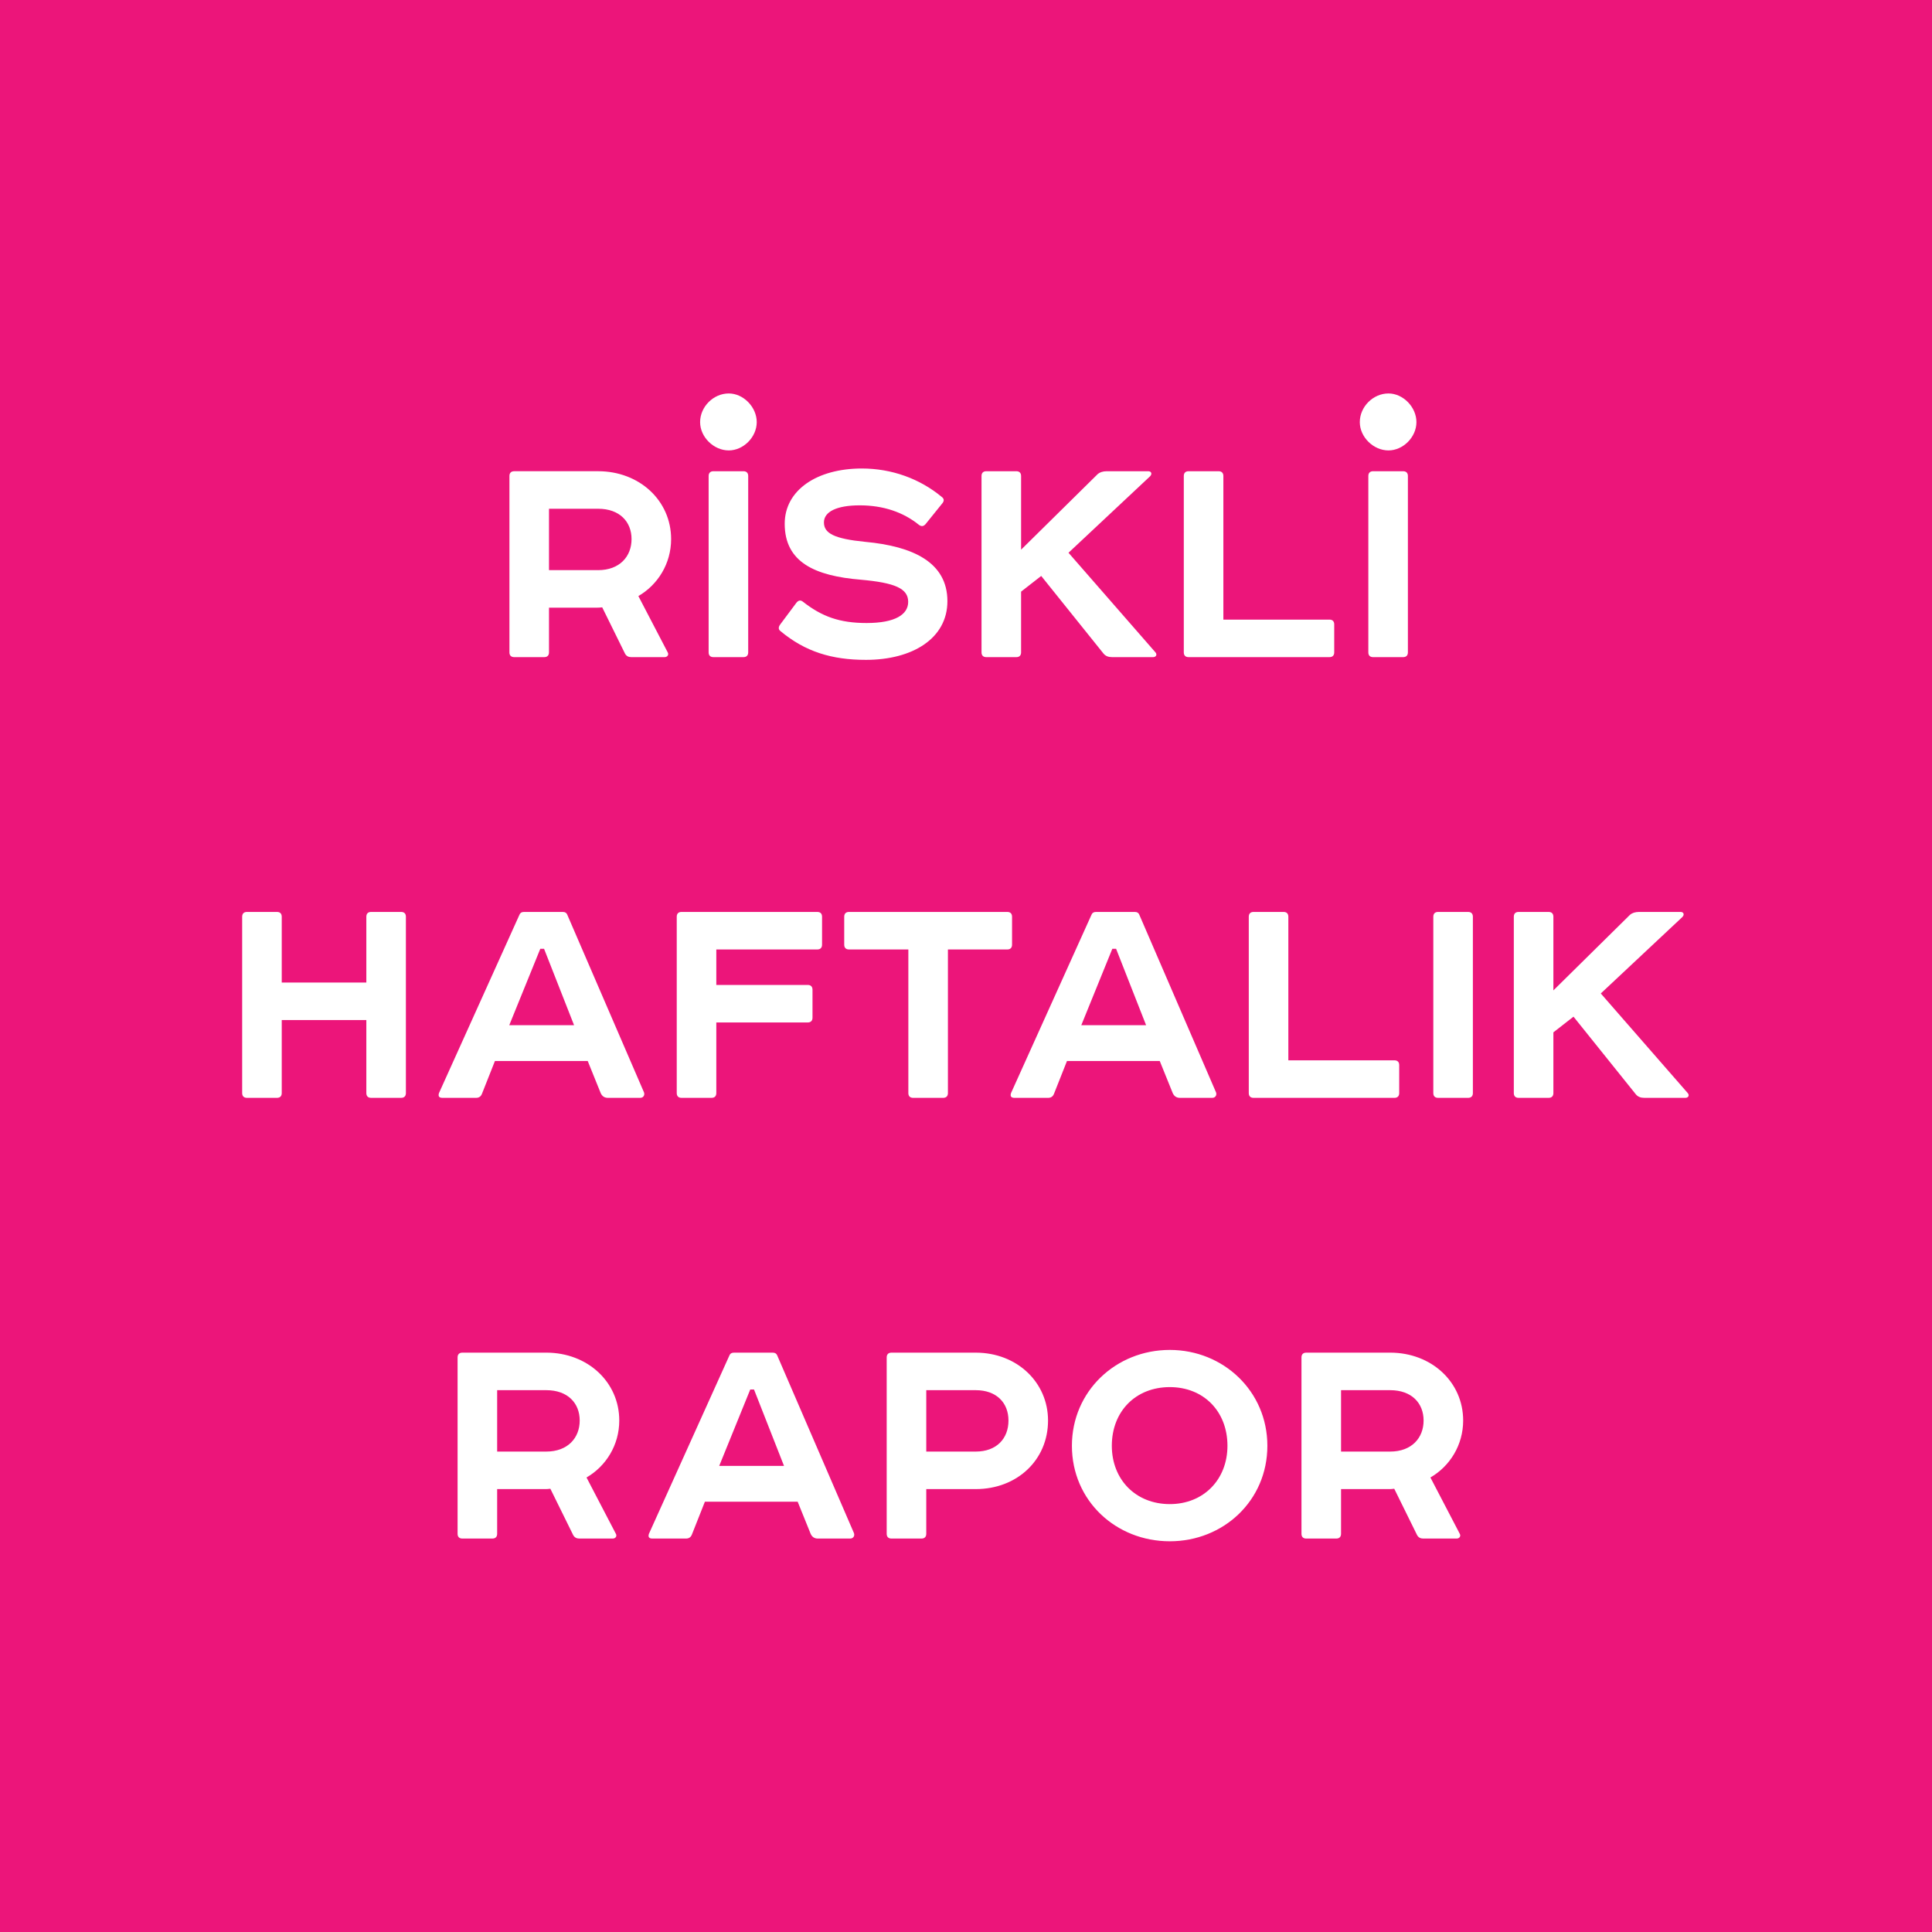 <?xml version="1.0" encoding="UTF-8"?>
<!DOCTYPE svg PUBLIC "-//W3C//DTD SVG 1.1//EN" "http://www.w3.org/Graphics/SVG/1.1/DTD/svg11.dtd">
<!-- Creator: CorelDRAW 2020 (64-Bit) -->
<svg xmlns="http://www.w3.org/2000/svg" xml:space="preserve" width="400mm" height="400mm" version="1.1" style="shape-rendering:geometricPrecision; text-rendering:geometricPrecision; image-rendering:optimizeQuality; fill-rule:evenodd; clip-rule:evenodd"
viewBox="0 0 6403.55 6403.55"
 xmlns:xlink="http://www.w3.org/1999/xlink"
 xmlns:xodm="http://www.corel.com/coreldraw/odm/2003">
 <defs>
  <style type="text/css">
   <![CDATA[
    .fil0 {fill:#EC157A}
   ]]>
  </style>
 </defs>
 <g id="Katman_x0020_1">
  <path class="fil0" d="M-0 0l6403.55 0 0 6403.55 -6403.55 0 0 -6403.55zm1704.32 1561.87c-10.18,0 -15.83,5.65 -15.83,15.83l0 584.51c0,10.18 5.65,15.83 15.83,15.83l99.49 0c10.18,0 15.83,-5.65 15.83,-15.83l0 -148.11 158.28 0c4.52,0 10.18,0 18.09,-1.13l75.75 153.76c4.52,7.91 11.31,11.31 20.35,11.31l110.8 0c9.05,0 14.7,-7.91 10.18,-15.83l-97.23 -186.55c64.44,-37.31 108.54,-107.41 108.54,-188.81 0,-127.76 -105.14,-224.99 -241.94,-224.99l-278.12 0zm115.32 327.87l0 -203.5 162.8 0c71.23,0 110.8,42.96 110.8,100.62 0,57.66 -39.57,102.88 -110.8,102.88l-162.8 0zm595.82 -396.83c48.62,0 92.71,-44.09 92.71,-93.84 0,-49.75 -44.09,-94.97 -92.71,-94.97 -50.88,0 -94.97,44.09 -94.97,94.97 0,49.74 45.22,93.84 94.97,93.84zm-50.88 68.97c-10.18,0 -15.83,5.65 -15.83,15.83l0 584.51c0,10.18 5.65,15.83 15.83,15.83l99.49 0c10.18,0 15.83,-5.65 15.83,-15.83l0 -584.51c0,-10.18 -5.65,-15.83 -15.83,-15.83l-99.49 0zm491.8 -9.05c-148.11,0 -255.51,71.23 -255.51,183.15 0,127.76 100.62,172.98 252.12,185.41 114.19,10.18 157.15,29.4 157.15,73.49 0,41.83 -42.96,70.1 -137.93,70.1 -89.32,0 -148.11,-21.48 -210.29,-70.1 -7.91,-6.78 -15.83,-5.65 -22.61,3.39l-53.14 71.23c-6.78,9.05 -6.78,16.96 1.13,22.61 81.4,67.83 169.59,94.97 282.64,94.97 154.89,0 270.21,-71.23 270.21,-194.46 0,-128.89 -114.19,-182.02 -272.47,-196.72 -102.88,-10.18 -136.8,-28.26 -136.8,-64.44 0,-35.05 41.83,-56.53 118.71,-56.53 78.01,0 143.58,22.61 194.46,63.31 9.05,7.91 16.96,6.78 23.74,-1.13l56.53 -70.1c5.65,-7.91 4.52,-14.7 -3.39,-20.35 -72.36,-59.92 -165.06,-93.84 -264.56,-93.84zm412.66 9.05c-10.18,0 -15.83,5.65 -15.83,15.83l0 584.51c0,10.18 5.65,15.83 15.83,15.83l99.49 0c10.18,0 15.83,-5.65 15.83,-15.83l0 -201.24 66.7 -52.01 206.9 257.77c6.78,7.91 15.83,11.31 28.27,11.31l135.67 0c10.18,0 14.7,-9.05 6.78,-16.96l-287.17 -329 270.21 -253.25c7.91,-7.91 4.52,-16.96 -5.65,-16.96l-137.93 0c-12.44,0 -22.61,3.39 -29.39,9.04l-254.38 250.99 0 -244.2c0,-10.18 -5.65,-15.83 -15.83,-15.83l-99.49 0zm670.43 0c-10.18,0 -15.83,5.65 -15.83,15.83l0 584.51c0,10.18 5.65,15.83 15.83,15.83l466.93 0c10.18,0 15.83,-5.65 15.83,-15.83l0 -92.71c0,-10.18 -5.65,-15.83 -15.83,-15.83l-351.61 0 0 -475.97c0,-10.18 -5.65,-15.83 -15.83,-15.83l-99.49 0zm662.52 -68.97c48.62,0 92.71,-44.09 92.71,-93.84 0,-49.75 -44.09,-94.97 -92.71,-94.97 -50.88,0 -94.97,44.09 -94.97,94.97 0,49.74 45.22,93.84 94.97,93.84zm-50.88 68.97c-10.18,0 -15.83,5.65 -15.83,15.83l0 584.51c0,10.18 5.65,15.83 15.83,15.83l99.49 0c10.18,0 15.83,-5.65 15.83,-15.83l0 -584.51c0,-10.18 -5.65,-15.83 -15.83,-15.83l-99.49 0zm-3732.61 1460.71c-10.18,0 -15.83,5.65 -15.83,15.83l0 584.51c0,10.18 5.65,15.83 15.83,15.83l99.49 0c10.18,0 15.83,-5.65 15.83,-15.83l0 -241.94 280.38 0 0 241.94c0,10.18 5.65,15.83 15.83,15.83l99.49 0c10.18,0 15.83,-5.65 15.83,-15.83l0 -584.51c0,-10.18 -5.65,-15.83 -15.83,-15.83l-99.49 0c-10.18,0 -15.83,5.65 -15.83,15.83l0 218.2 -280.38 0 0 -218.2c0,-10.18 -5.65,-15.83 -15.83,-15.83l-99.49 0zm1172.41 600.34c4.52,10.18 12.44,15.83 23.74,15.83l107.41 0c10.18,0 15.83,-9.05 12.44,-18.09l-254.38 -589.03c-2.26,-5.65 -6.78,-9.04 -14.7,-9.04l-128.89 0c-7.91,0 -12.44,3.39 -14.7,9.04l-266.82 591.29c-3.39,10.18 0,15.83 11.31,15.83l111.93 0c9.05,0 15.83,-4.52 19.22,-13.57l42.96 -108.54 307.52 0 42.96 106.27zm-200.11 -478.24l12.44 0 99.49 253.25 -214.81 0 102.88 -253.25zm468.06 -122.1c-10.18,0 -15.83,5.65 -15.83,15.83l0 584.51c0,10.18 5.65,15.83 15.83,15.83l99.49 0c10.18,0 15.83,-5.65 15.83,-15.83l0 -234.03 303 0c10.18,0 15.83,-5.65 15.83,-15.83l0 -92.71c0,-10.18 -5.65,-15.83 -15.83,-15.83l-303 0 0 -117.58 334.65 0c10.18,0 15.83,-5.65 15.83,-15.83l0 -92.71c0,-10.18 -5.65,-15.83 -15.83,-15.83l-449.97 0zm555.12 0c-10.18,0 -15.83,5.65 -15.83,15.83l0 92.71c0,10.18 5.65,15.83 15.83,15.83l196.72 0 0 475.97c0,10.18 5.65,15.83 15.83,15.83l99.49 0c10.17,0 15.83,-5.65 15.83,-15.83l0 -475.97 196.72 0c10.18,0 15.83,-5.65 15.83,-15.83l0 -92.71c0,-10.18 -5.65,-15.83 -15.83,-15.83l-524.59 0zm1072.92 600.34c4.52,10.18 12.44,15.83 23.74,15.83l107.41 0c10.18,0 15.83,-9.05 12.44,-18.09l-254.38 -589.03c-2.26,-5.65 -6.78,-9.04 -14.7,-9.04l-128.89 0c-7.91,0 -12.44,3.39 -14.7,9.04l-266.82 591.29c-3.39,10.18 0,15.83 11.31,15.83l111.93 0c9.05,0 15.83,-4.52 19.22,-13.57l42.96 -108.54 307.52 0 42.96 106.27zm-200.11 -478.24l12.44 0 99.49 253.25 -214.81 0 102.88 -253.25zm468.06 -122.1c-10.18,0 -15.83,5.65 -15.83,15.83l0 584.51c0,10.18 5.65,15.83 15.83,15.83l466.93 0c10.18,0 15.83,-5.65 15.83,-15.83l0 -92.71c0,-10.18 -5.65,-15.83 -15.83,-15.83l-351.61 0 0 -475.97c0,-10.18 -5.65,-15.83 -15.83,-15.83l-99.49 0zm611.64 0c-10.18,0 -15.83,5.65 -15.83,15.83l0 584.51c0,10.18 5.65,15.83 15.83,15.83l99.49 0c10.18,0 15.83,-5.65 15.83,-15.83l0 -584.51c0,-10.18 -5.65,-15.83 -15.83,-15.83l-99.49 0zm266.82 0c-10.18,0 -15.83,5.65 -15.83,15.83l0 584.51c0,10.18 5.65,15.83 15.83,15.83l99.49 0c10.18,0 15.83,-5.65 15.83,-15.83l0 -201.24 66.7 -52.01 206.9 257.77c6.78,7.91 15.83,11.31 28.27,11.31l135.67 0c10.18,0 14.7,-9.05 6.78,-16.96l-287.17 -329 270.21 -253.25c7.91,-7.91 4.52,-16.96 -5.65,-16.96l-137.93 0c-12.44,0 -22.61,3.39 -29.39,9.04l-254.38 250.99 0 -244.2c0,-10.18 -5.65,-15.83 -15.83,-15.83l-99.49 0zm-3500.84 1460.71c-10.18,0 -15.83,5.65 -15.83,15.83l0 584.51c0,10.18 5.65,15.83 15.83,15.83l99.49 0c10.18,0 15.83,-5.65 15.83,-15.83l0 -148.11 158.28 0c4.52,0 10.18,0 18.09,-1.13l75.75 153.76c4.52,7.91 11.31,11.31 20.35,11.31l110.8 0c9.05,0 14.7,-7.91 10.18,-15.83l-97.23 -186.55c64.44,-37.31 108.54,-107.41 108.54,-188.81 0,-127.76 -105.14,-224.99 -241.94,-224.99l-278.12 0zm115.32 327.87l0 -203.5 162.8 0c71.23,0 110.8,42.96 110.8,100.62 0,57.66 -39.57,102.88 -110.8,102.88l-162.8 0zm1039 272.47c4.52,10.18 12.44,15.83 23.74,15.83l107.41 0c10.18,0 15.83,-9.05 12.44,-18.09l-254.38 -589.03c-2.26,-5.65 -6.78,-9.04 -14.7,-9.04l-128.89 0c-7.91,0 -12.44,3.39 -14.7,9.04l-266.82 591.29c-3.39,10.18 0,15.83 11.31,15.83l111.93 0c9.05,0 15.83,-4.52 19.22,-13.57l42.96 -108.54 307.52 0 42.96 106.27zm-200.11 -478.24l12.44 0 99.49 253.25 -214.81 0 102.88 -253.25zm583.38 205.77l0 -203.5 163.93 0c68.96,0 108.54,41.83 108.54,100.62 0,59.92 -39.57,102.88 -108.54,102.88l-163.93 0zm-115.32 -327.87c-10.18,0 -15.83,5.65 -15.83,15.83l0 584.51c0,10.18 5.65,15.83 15.83,15.83l99.49 0c10.18,0 15.83,-5.65 15.83,-15.83l0 -148.11 163.93 0c136.8,0 239.68,-96.1 239.68,-227.25 0,-126.63 -102.88,-224.99 -239.68,-224.99l-279.25 0zm922.55 114.19c111.93,0 191.07,80.27 191.07,194.46 0,111.93 -79.14,193.33 -191.07,193.33 -113.06,0 -192.2,-81.4 -192.2,-193.33 0,-114.19 79.14,-194.46 192.2,-194.46zm-324.48 194.46c0,182.02 145.84,316.56 324.48,316.56 177.5,0 323.35,-134.54 323.35,-316.56 0,-180.89 -145.84,-317.69 -323.35,-317.69 -178.63,0 -324.48,136.8 -324.48,317.69zm776.71 -308.65c-10.18,0 -15.83,5.65 -15.83,15.83l0 584.51c0,10.18 5.65,15.83 15.83,15.83l99.49 0c10.18,0 15.83,-5.65 15.83,-15.83l0 -148.11 158.28 0c4.52,0 10.18,0 18.09,-1.13l75.75 153.76c4.52,7.91 11.31,11.31 20.35,11.31l110.8 0c9.05,0 14.7,-7.91 10.18,-15.83l-97.23 -186.55c64.44,-37.31 108.54,-107.41 108.54,-188.81 0,-127.76 -105.14,-224.99 -241.94,-224.99l-278.12 0zm115.32 327.87l0 -203.5 162.8 0c71.23,0 110.8,42.96 110.8,100.62 0,57.66 -39.57,102.88 -110.8,102.88l-162.8 0z"/>
 </g>
</svg>
